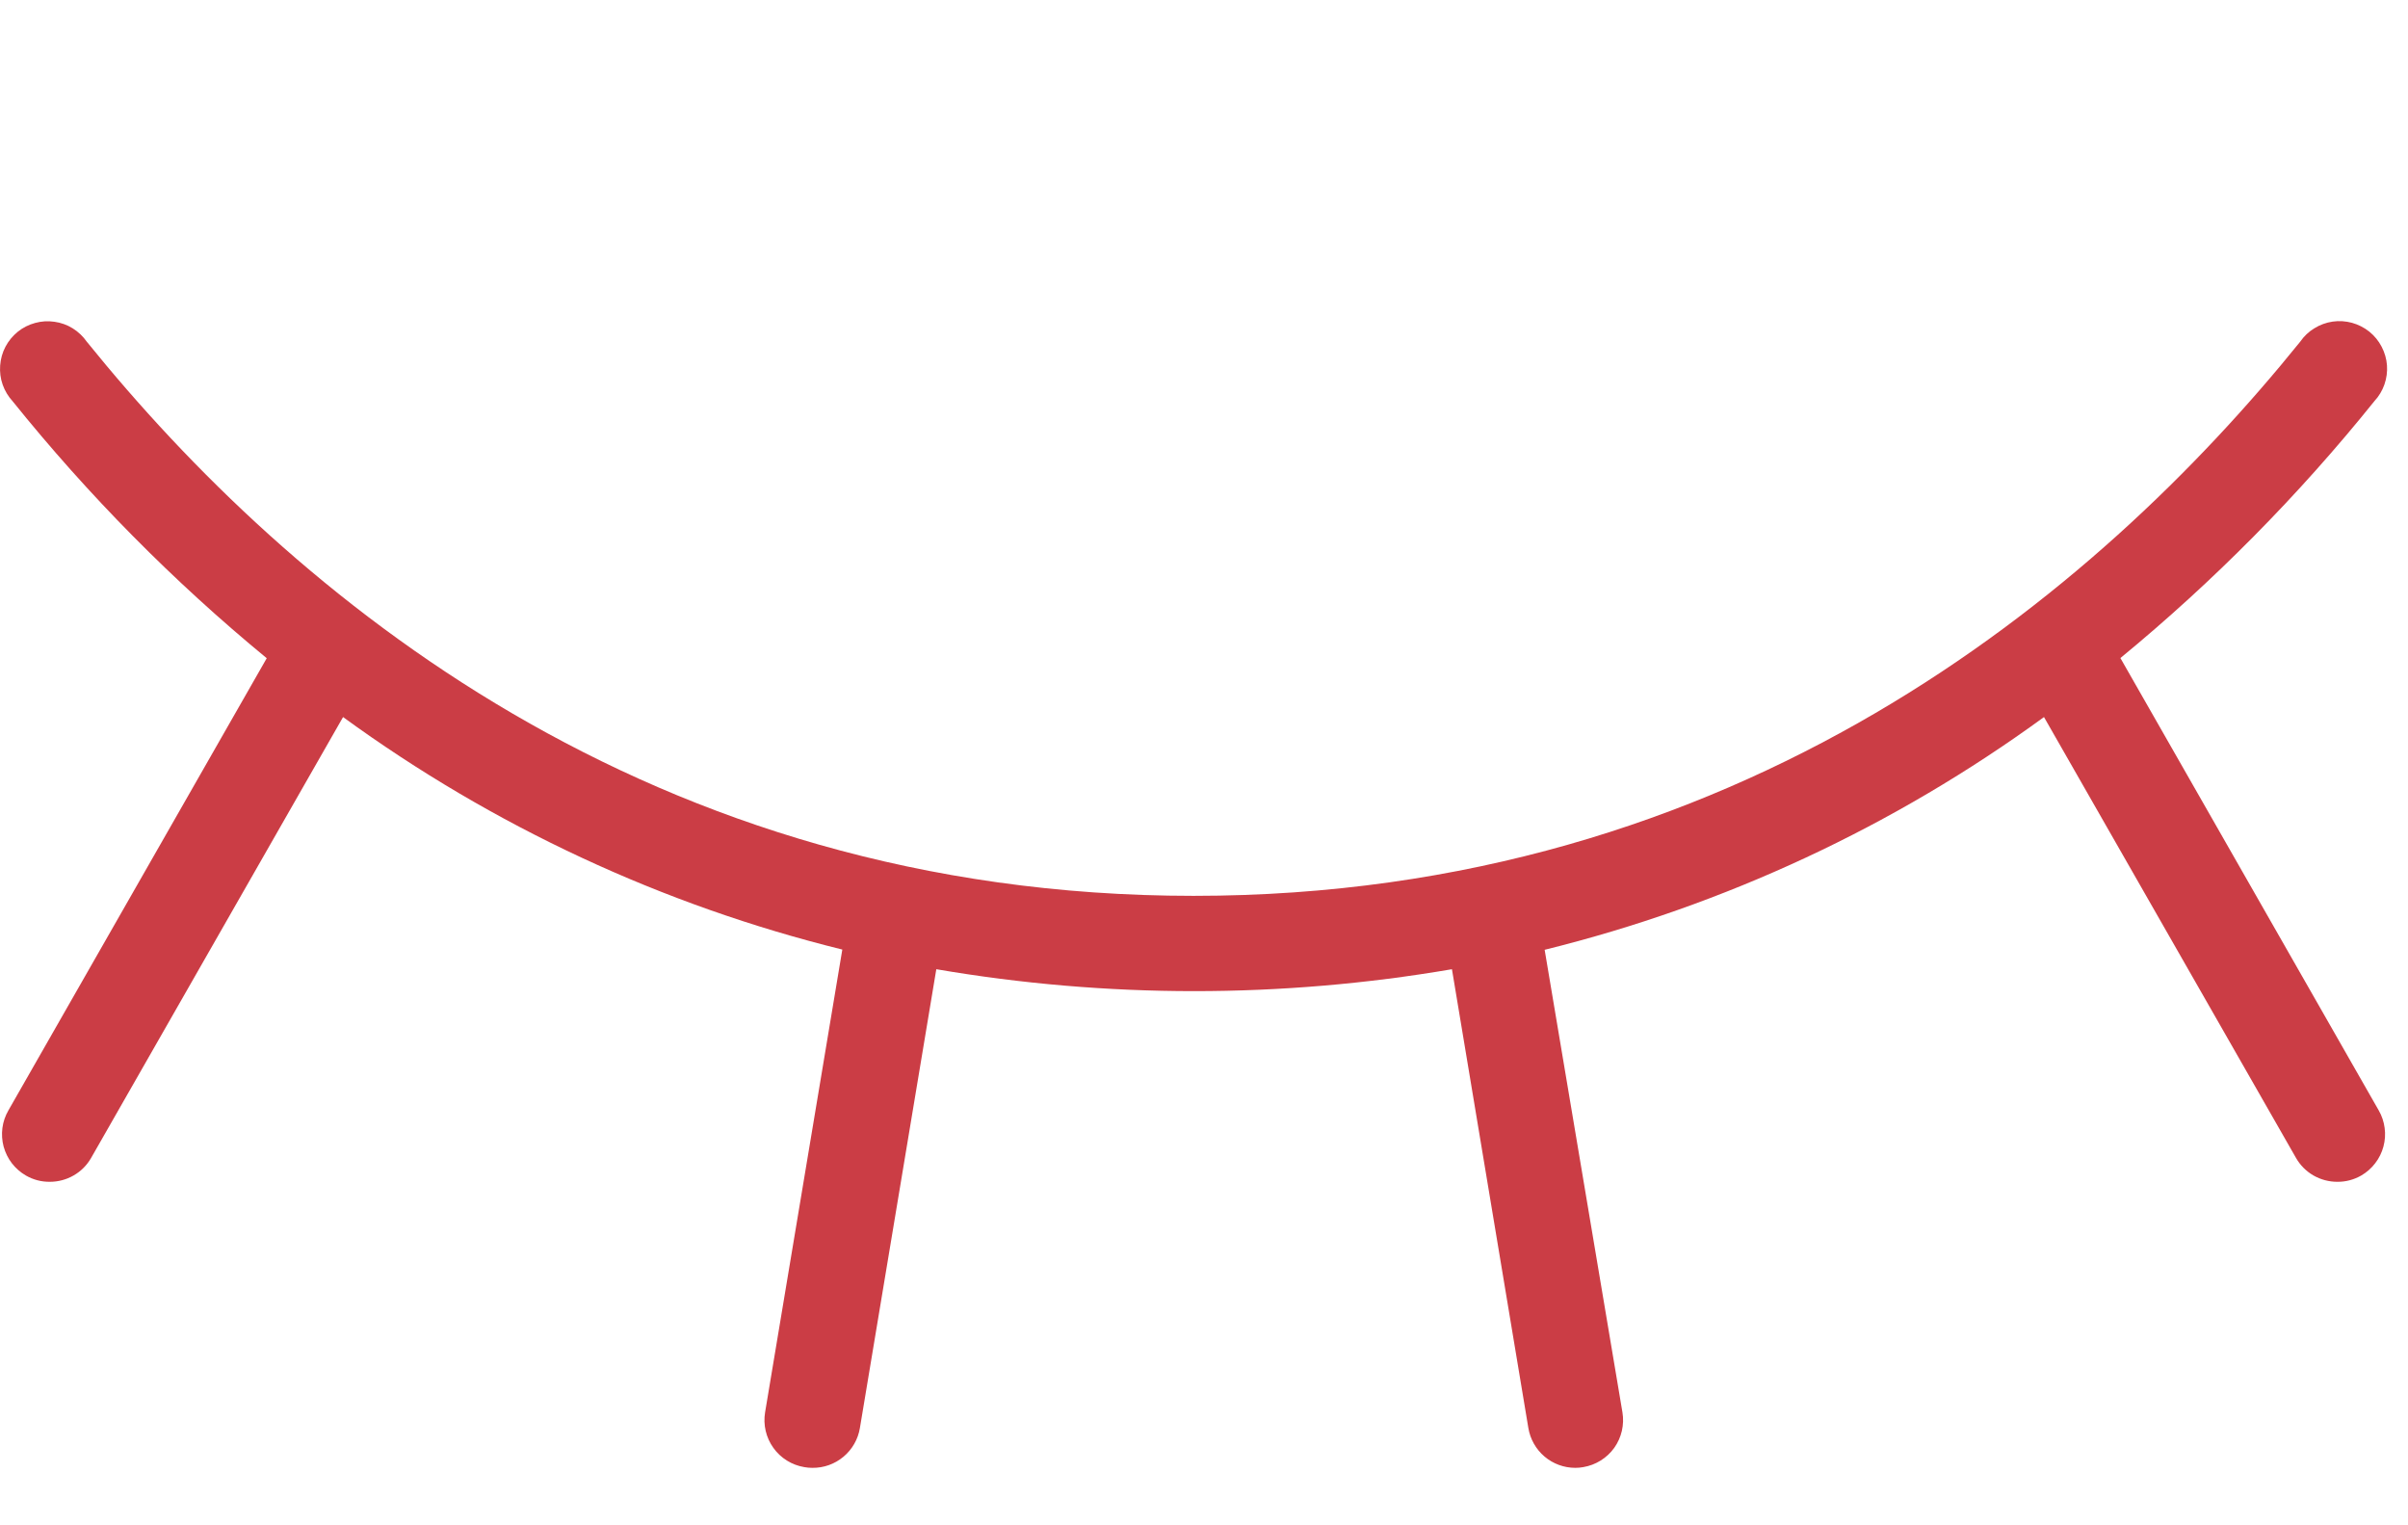 <svg width="30" height="19" viewBox="0 0 30 19" fill="none" xmlns="http://www.w3.org/2000/svg">
<path d="M29.417 14.643C29.326 14.695 29.224 14.722 29.12 14.721C29.015 14.721 28.913 14.694 28.822 14.642C28.732 14.59 28.657 14.515 28.605 14.424L25.465 8.932C23.599 10.293 21.486 11.277 19.244 11.831L20.213 17.592C20.239 17.747 20.202 17.907 20.111 18.035C20.019 18.163 19.88 18.249 19.725 18.275C19.692 18.281 19.659 18.284 19.626 18.284C19.485 18.284 19.349 18.234 19.242 18.143C19.135 18.052 19.064 17.926 19.041 17.788L18.089 12.073C15.963 12.437 13.791 12.437 11.665 12.073L10.713 17.788C10.69 17.928 10.617 18.055 10.508 18.146C10.399 18.237 10.262 18.286 10.12 18.284C10.086 18.284 10.053 18.281 10.02 18.275C9.865 18.249 9.726 18.163 9.635 18.035C9.543 17.907 9.506 17.747 9.532 17.592L10.494 11.828C8.253 11.275 6.14 10.291 4.274 8.932L1.135 14.424C1.083 14.515 1.008 14.59 0.917 14.642C0.827 14.694 0.724 14.721 0.62 14.721C0.515 14.722 0.413 14.695 0.323 14.643C0.255 14.604 0.196 14.552 0.148 14.49C0.1 14.428 0.066 14.357 0.045 14.282C0.025 14.207 0.02 14.128 0.03 14.05C0.04 13.973 0.066 13.898 0.105 13.831L3.323 8.199C2.161 7.243 1.101 6.171 0.158 4.999C0.103 4.939 0.06 4.868 0.033 4.791C0.006 4.715 -0.004 4.633 0.002 4.552C0.008 4.47 0.03 4.391 0.068 4.319C0.106 4.247 0.158 4.184 0.222 4.132C0.285 4.081 0.359 4.044 0.437 4.023C0.516 4.001 0.598 3.996 0.678 4.008C0.759 4.019 0.837 4.047 0.906 4.09C0.975 4.133 1.035 4.19 1.081 4.256C3.626 7.405 8.085 11.159 14.87 11.159C21.655 11.159 26.114 7.405 28.658 4.255C28.704 4.188 28.764 4.131 28.834 4.089C28.903 4.046 28.98 4.018 29.061 4.006C29.142 3.994 29.224 4 29.302 4.021C29.381 4.043 29.454 4.08 29.518 4.131C29.581 4.182 29.634 4.246 29.671 4.318C29.709 4.39 29.732 4.469 29.738 4.55C29.744 4.631 29.733 4.713 29.706 4.79C29.679 4.867 29.637 4.937 29.581 4.997C28.639 6.169 27.578 7.242 26.417 8.197L29.635 13.831C29.674 13.898 29.699 13.973 29.709 14.05C29.72 14.128 29.714 14.207 29.694 14.282C29.674 14.357 29.639 14.428 29.591 14.49C29.544 14.552 29.484 14.604 29.417 14.643Z" fill="#CB3D45"/>
</svg>
